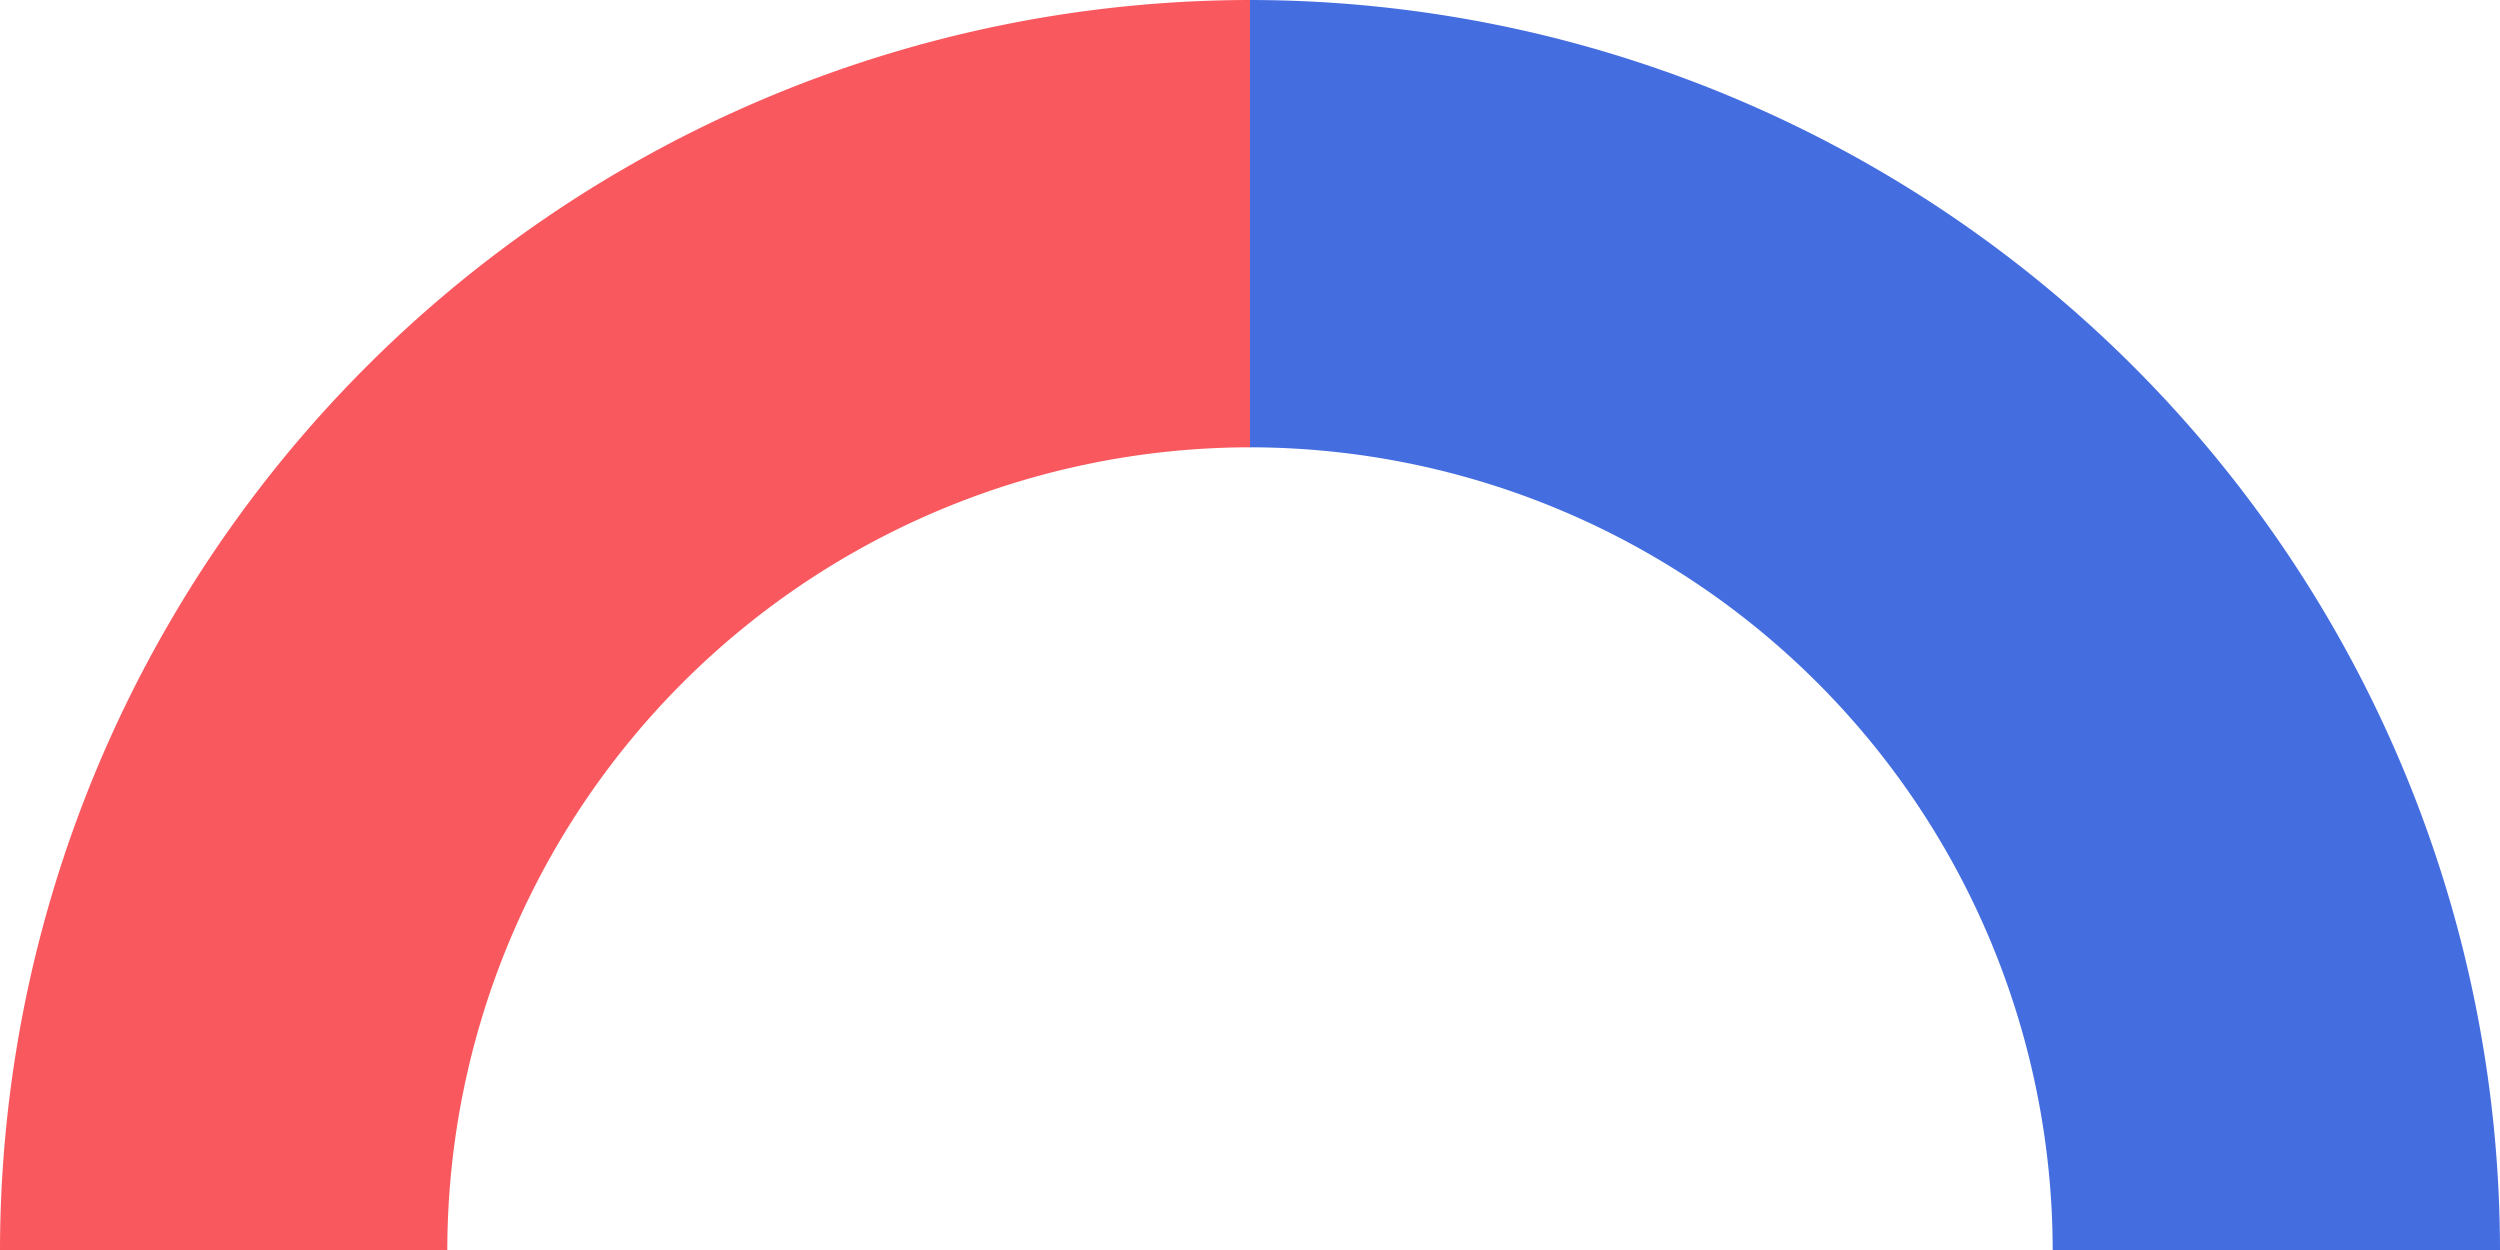 <svg xmlns="http://www.w3.org/2000/svg" width="191.278" height="95.639" viewBox="0 0 191.278 95.639"><g transform="translate(-2493.599 -5951.291)"><path d="M2589.238,5985.515a61.485,61.485,0,0,1,61.415,61.415h34.224a95.748,95.748,0,0,0-95.639-95.639Z" fill="#446de0"/><path d="M2527.823,6046.93a61.485,61.485,0,0,1,61.415-61.415v-34.224a95.748,95.748,0,0,0-95.639,95.639Z" fill="#f9585e"/></g></svg>